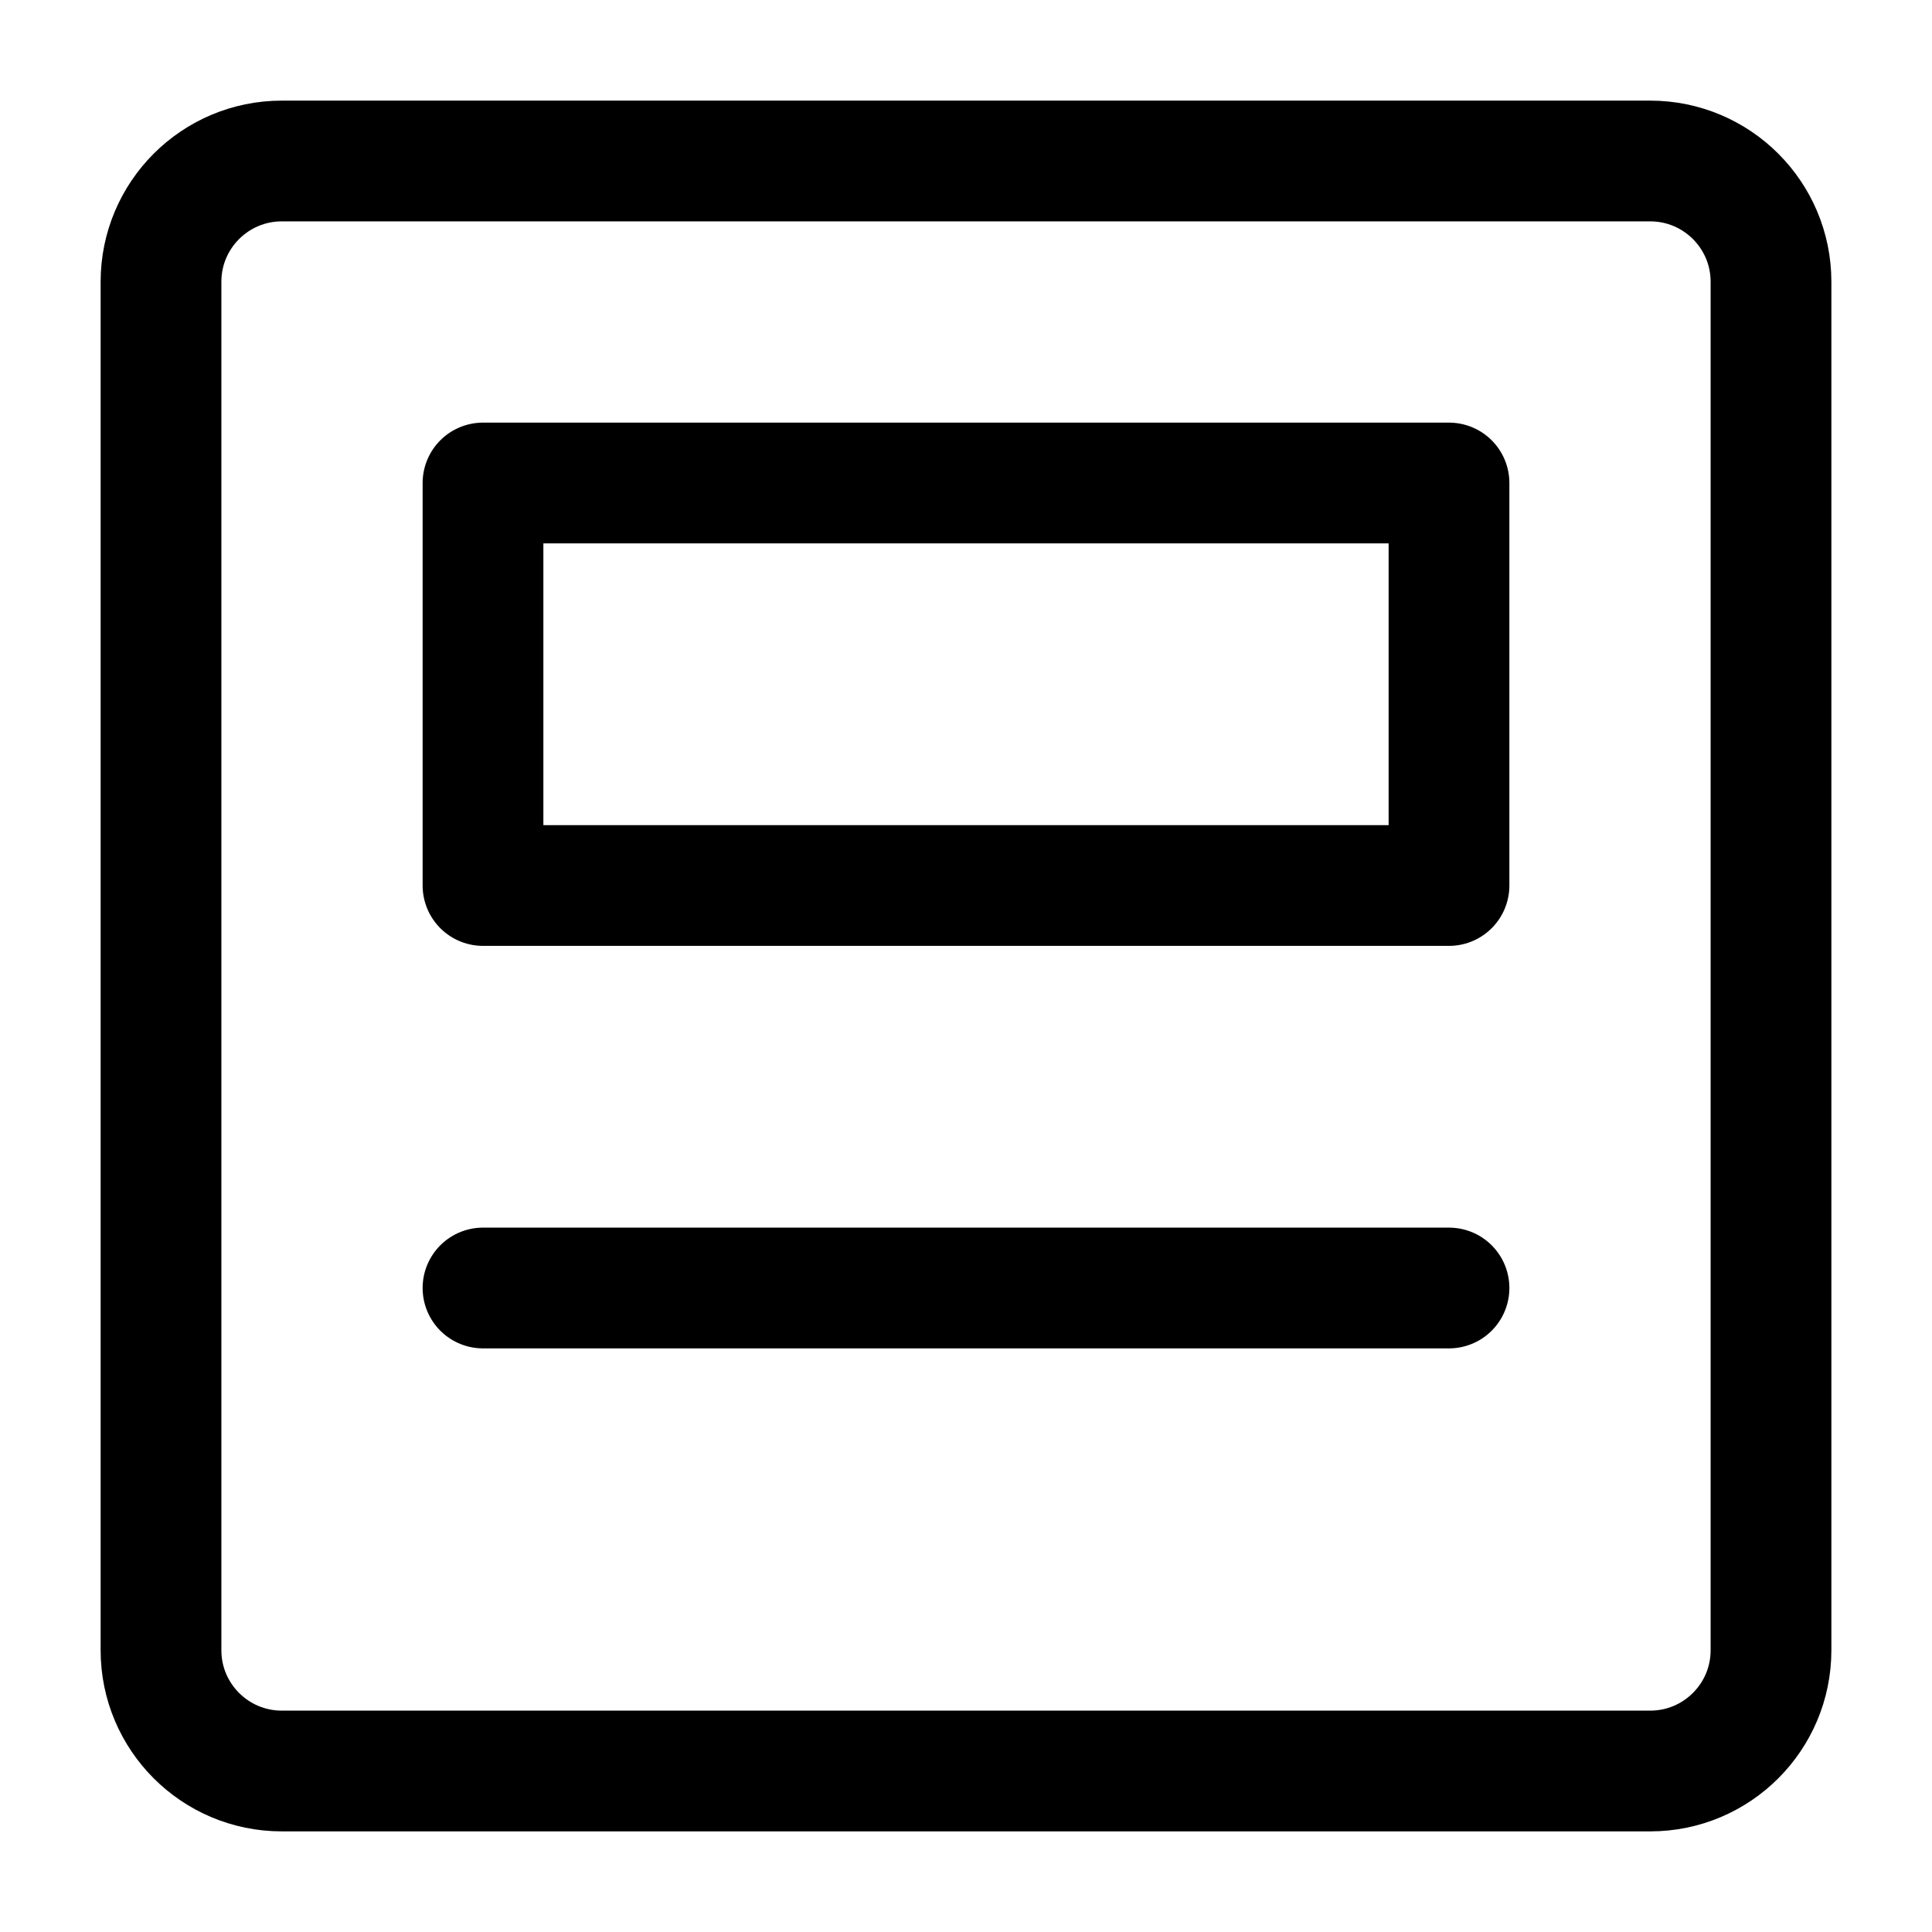 <?xml version="1.0" standalone="no"?>
<svg xmlns:xlink="http://www.w3.org/1999/xlink" width="128" height="128" viewBox="0 0 24 24" fill="none" xmlns="http://www.w3.org/2000/svg">
<path d="M18 6H6V11H18V6Z" stroke="#000" stroke-width="1.5" stroke-linecap="round" stroke-linejoin="round" style=""/>
<path d="M6 16H18" stroke="#000" stroke-width="1.5" stroke-linecap="round" stroke-linejoin="round" style=""/>
<path d="M3.5 2H20.5C21.328 2 22 2.672 22 3.5V20.5C22 21.328 21.328 22 20.5 22H3.5C2.672 22 2 21.328 2 20.5V3.5C2 2.672 2.672 2 3.5 2Z" stroke="#000" stroke-width="1.5" stroke-linecap="round" stroke-linejoin="round" style=""/>
</svg>